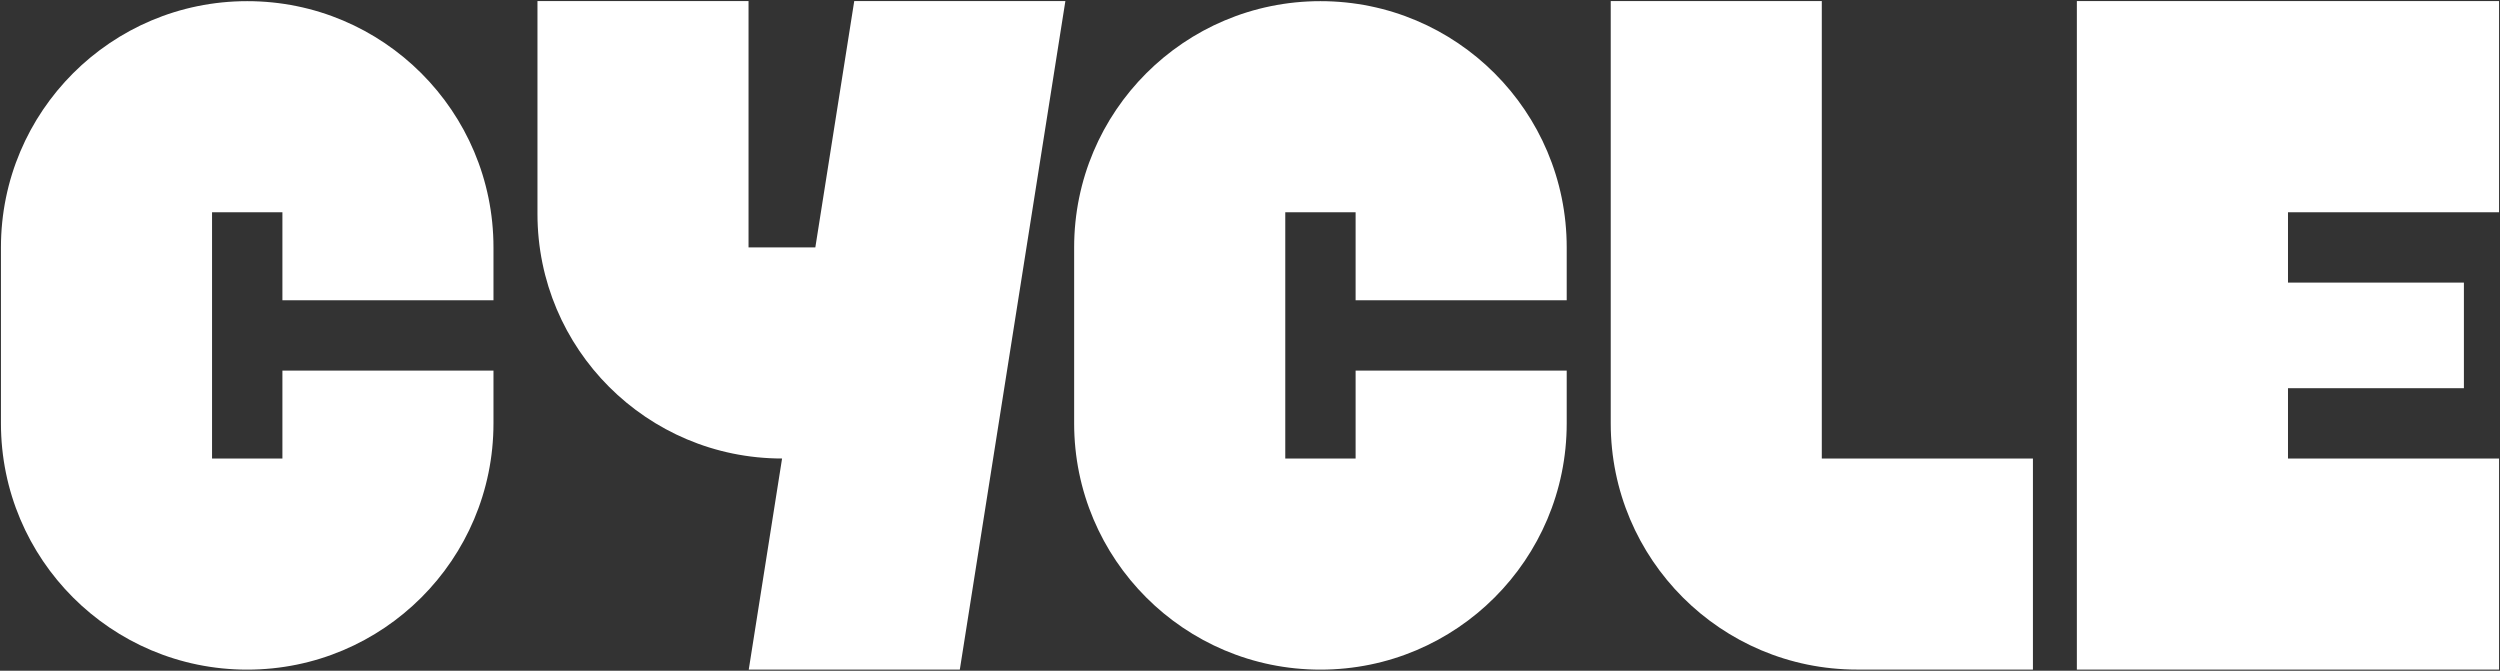 <svg width="82" height="22" viewBox="0 0 82 22" fill="rgb(255, 255, 255)" xmlns="http://www.w3.org/2000/svg">
<rect x="0" y="0" width="82" height="22" fill="#333333" stroke="none"/>
<path d="M34.944 0.036L31.482 21.962H24.559L25.652 15.039C21.221 15.039 17.629 11.447 17.629 7.016V0.036H24.552V8.114H26.743L28.019 0.036H34.943H34.944ZM59.755 15.039V0.036H52.832V13.884C52.832 18.346 56.448 21.962 60.91 21.962H66.68V15.039H59.757H59.755ZM81.969 6.961V0.036H68.121V21.962H81.969V15.039H75.046V12.732H80.816V9.27H75.046V6.962H81.969V6.961ZM16.186 9.846V8.115C16.186 3.654 12.57 0.038 8.108 0.038C3.647 0.038 0.031 3.654 0.031 8.115V13.886C0.031 18.348 3.647 21.964 8.108 21.964C12.57 21.964 16.186 18.348 16.186 13.886V12.155H9.263V15.04H6.955V6.962H9.263V9.848H16.186V9.846ZM51.388 9.846V8.115C51.388 3.654 47.772 0.038 43.31 0.038C38.848 0.038 35.232 3.654 35.232 8.115V13.886C35.232 18.348 38.848 21.964 43.31 21.964C47.772 21.964 51.388 18.348 51.388 13.886V12.155H44.464V15.04H42.157V6.962H44.464V9.848H51.388V9.846Z" fill="rgb(255, 255, 255)"/>
</svg>